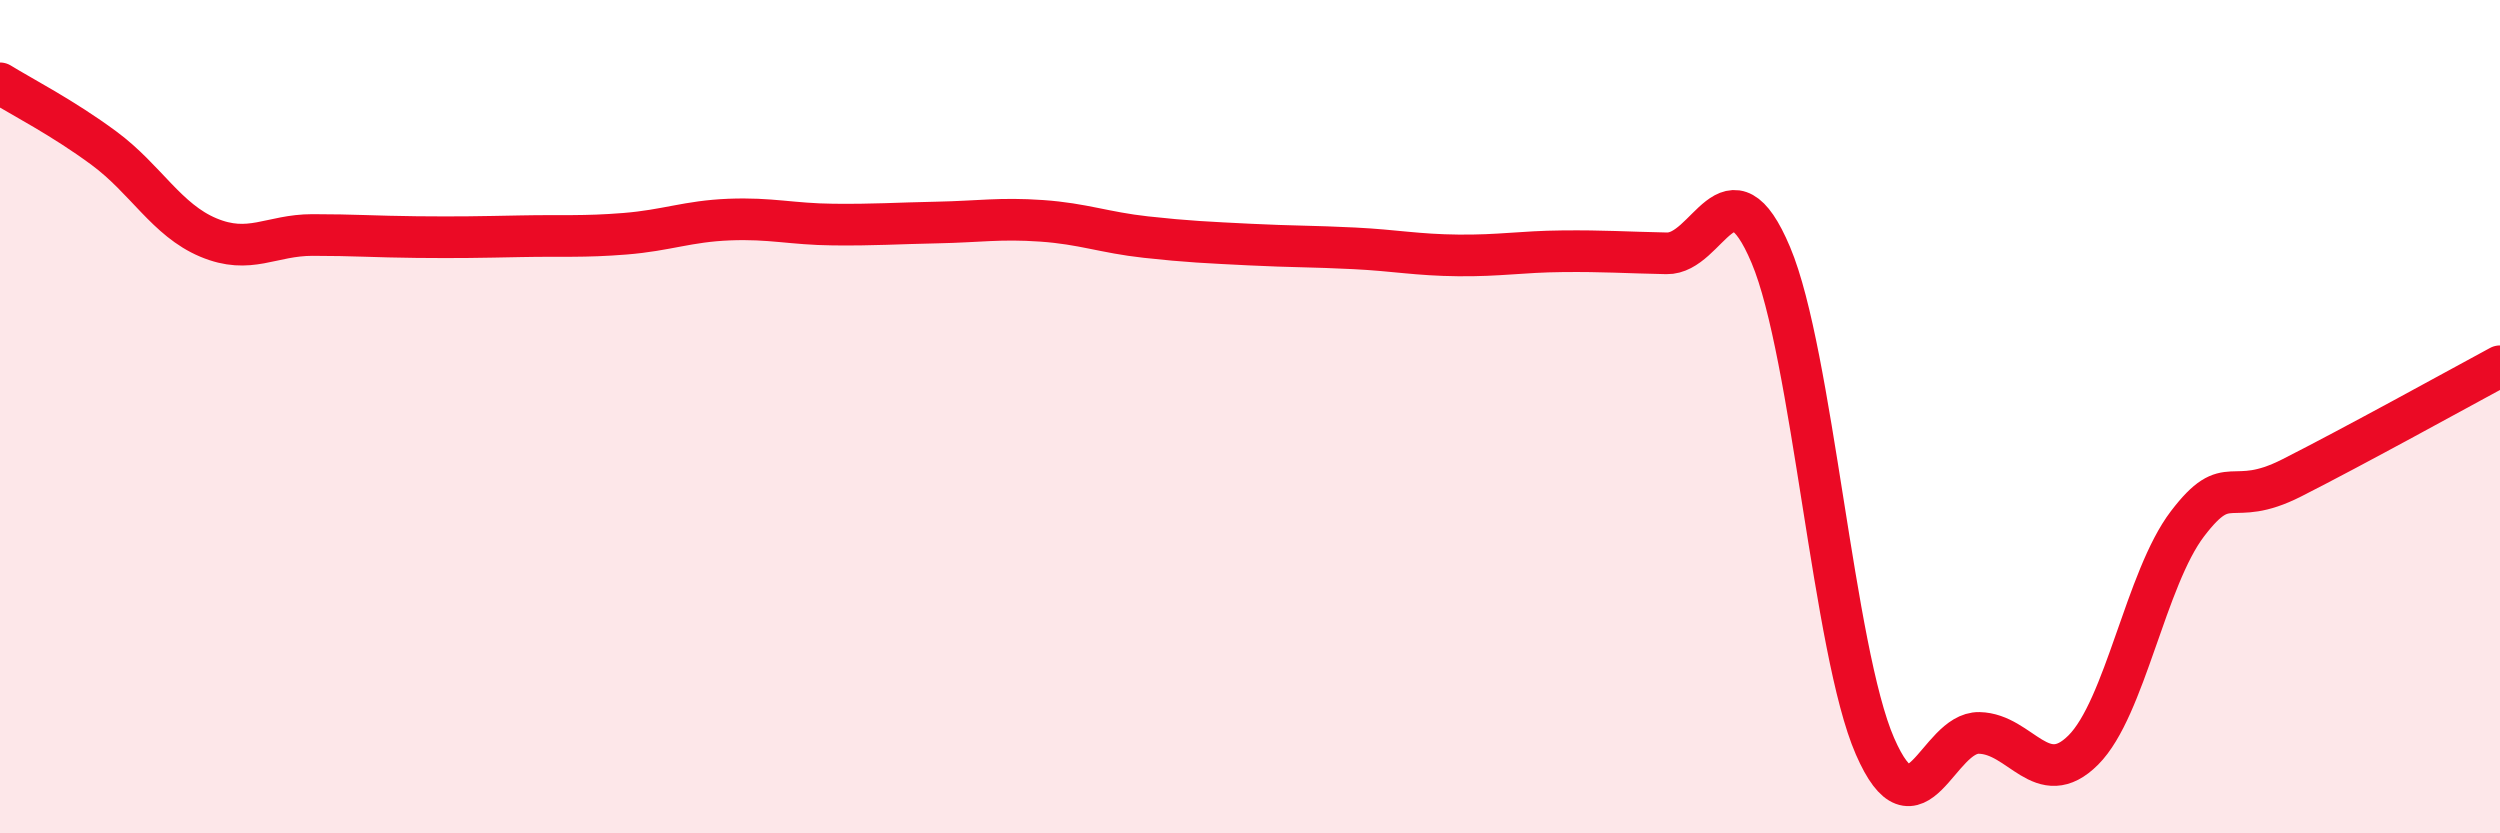 
    <svg width="60" height="20" viewBox="0 0 60 20" xmlns="http://www.w3.org/2000/svg">
      <path
        d="M 0,2 C 0.5,2.31 1.5,2.82 2.5,3.56 C 3.5,4.3 4,5.28 5,5.7 C 6,6.12 6.5,5.64 7.5,5.64 C 8.5,5.64 9,5.68 10,5.69 C 11,5.7 11.5,5.69 12.5,5.67 C 13.5,5.65 14,5.69 15,5.61 C 16,5.53 16.5,5.31 17.5,5.27 C 18.5,5.23 19,5.38 20,5.39 C 21,5.4 21.5,5.36 22.5,5.34 C 23.5,5.32 24,5.23 25,5.3 C 26,5.37 26.5,5.58 27.5,5.69 C 28.5,5.8 29,5.82 30,5.87 C 31,5.92 31.5,5.91 32.5,5.96 C 33.5,6.01 34,6.12 35,6.13 C 36,6.14 36.5,6.04 37.5,6.03 C 38.5,6.02 39,6.06 40,6.08 C 41,6.1 41.5,3.75 42.5,6.12 C 43.5,8.49 44,15.62 45,17.91 C 46,20.2 46.5,17.57 47.5,17.59 C 48.5,17.61 49,19 50,18 C 51,17 51.5,13.88 52.5,12.57 C 53.5,11.26 53.5,12.23 55,11.47 C 56.5,10.71 59,9.33 60,8.79L60 20L0 20Z"
        fill="#EB0A25"
        opacity="0.1"
        stroke-linecap="round"
        stroke-linejoin="round"
      />
      <path
        d="M 0,2 C 0.5,2.31 1.5,2.82 2.5,3.56 C 3.5,4.3 4,5.28 5,5.7 C 6,6.12 6.5,5.64 7.5,5.64 C 8.5,5.64 9,5.68 10,5.69 C 11,5.7 11.5,5.69 12.5,5.67 C 13.5,5.65 14,5.69 15,5.61 C 16,5.53 16.5,5.31 17.5,5.27 C 18.5,5.23 19,5.38 20,5.39 C 21,5.4 21.5,5.36 22.5,5.34 C 23.5,5.32 24,5.23 25,5.3 C 26,5.37 26.5,5.58 27.5,5.69 C 28.5,5.8 29,5.82 30,5.87 C 31,5.92 31.5,5.91 32.5,5.96 C 33.5,6.01 34,6.12 35,6.13 C 36,6.14 36.5,6.04 37.5,6.03 C 38.5,6.02 39,6.06 40,6.08 C 41,6.1 41.5,3.75 42.5,6.12 C 43.5,8.49 44,15.62 45,17.91 C 46,20.2 46.5,17.57 47.5,17.59 C 48.5,17.61 49,19 50,18 C 51,17 51.5,13.88 52.5,12.57 C 53.5,11.26 53.5,12.23 55,11.47 C 56.5,10.71 59,9.33 60,8.79"
        stroke="#EB0A25"
        stroke-width="1"
        fill="none"
        stroke-linecap="round"
        stroke-linejoin="round"
      />
    </svg>
  